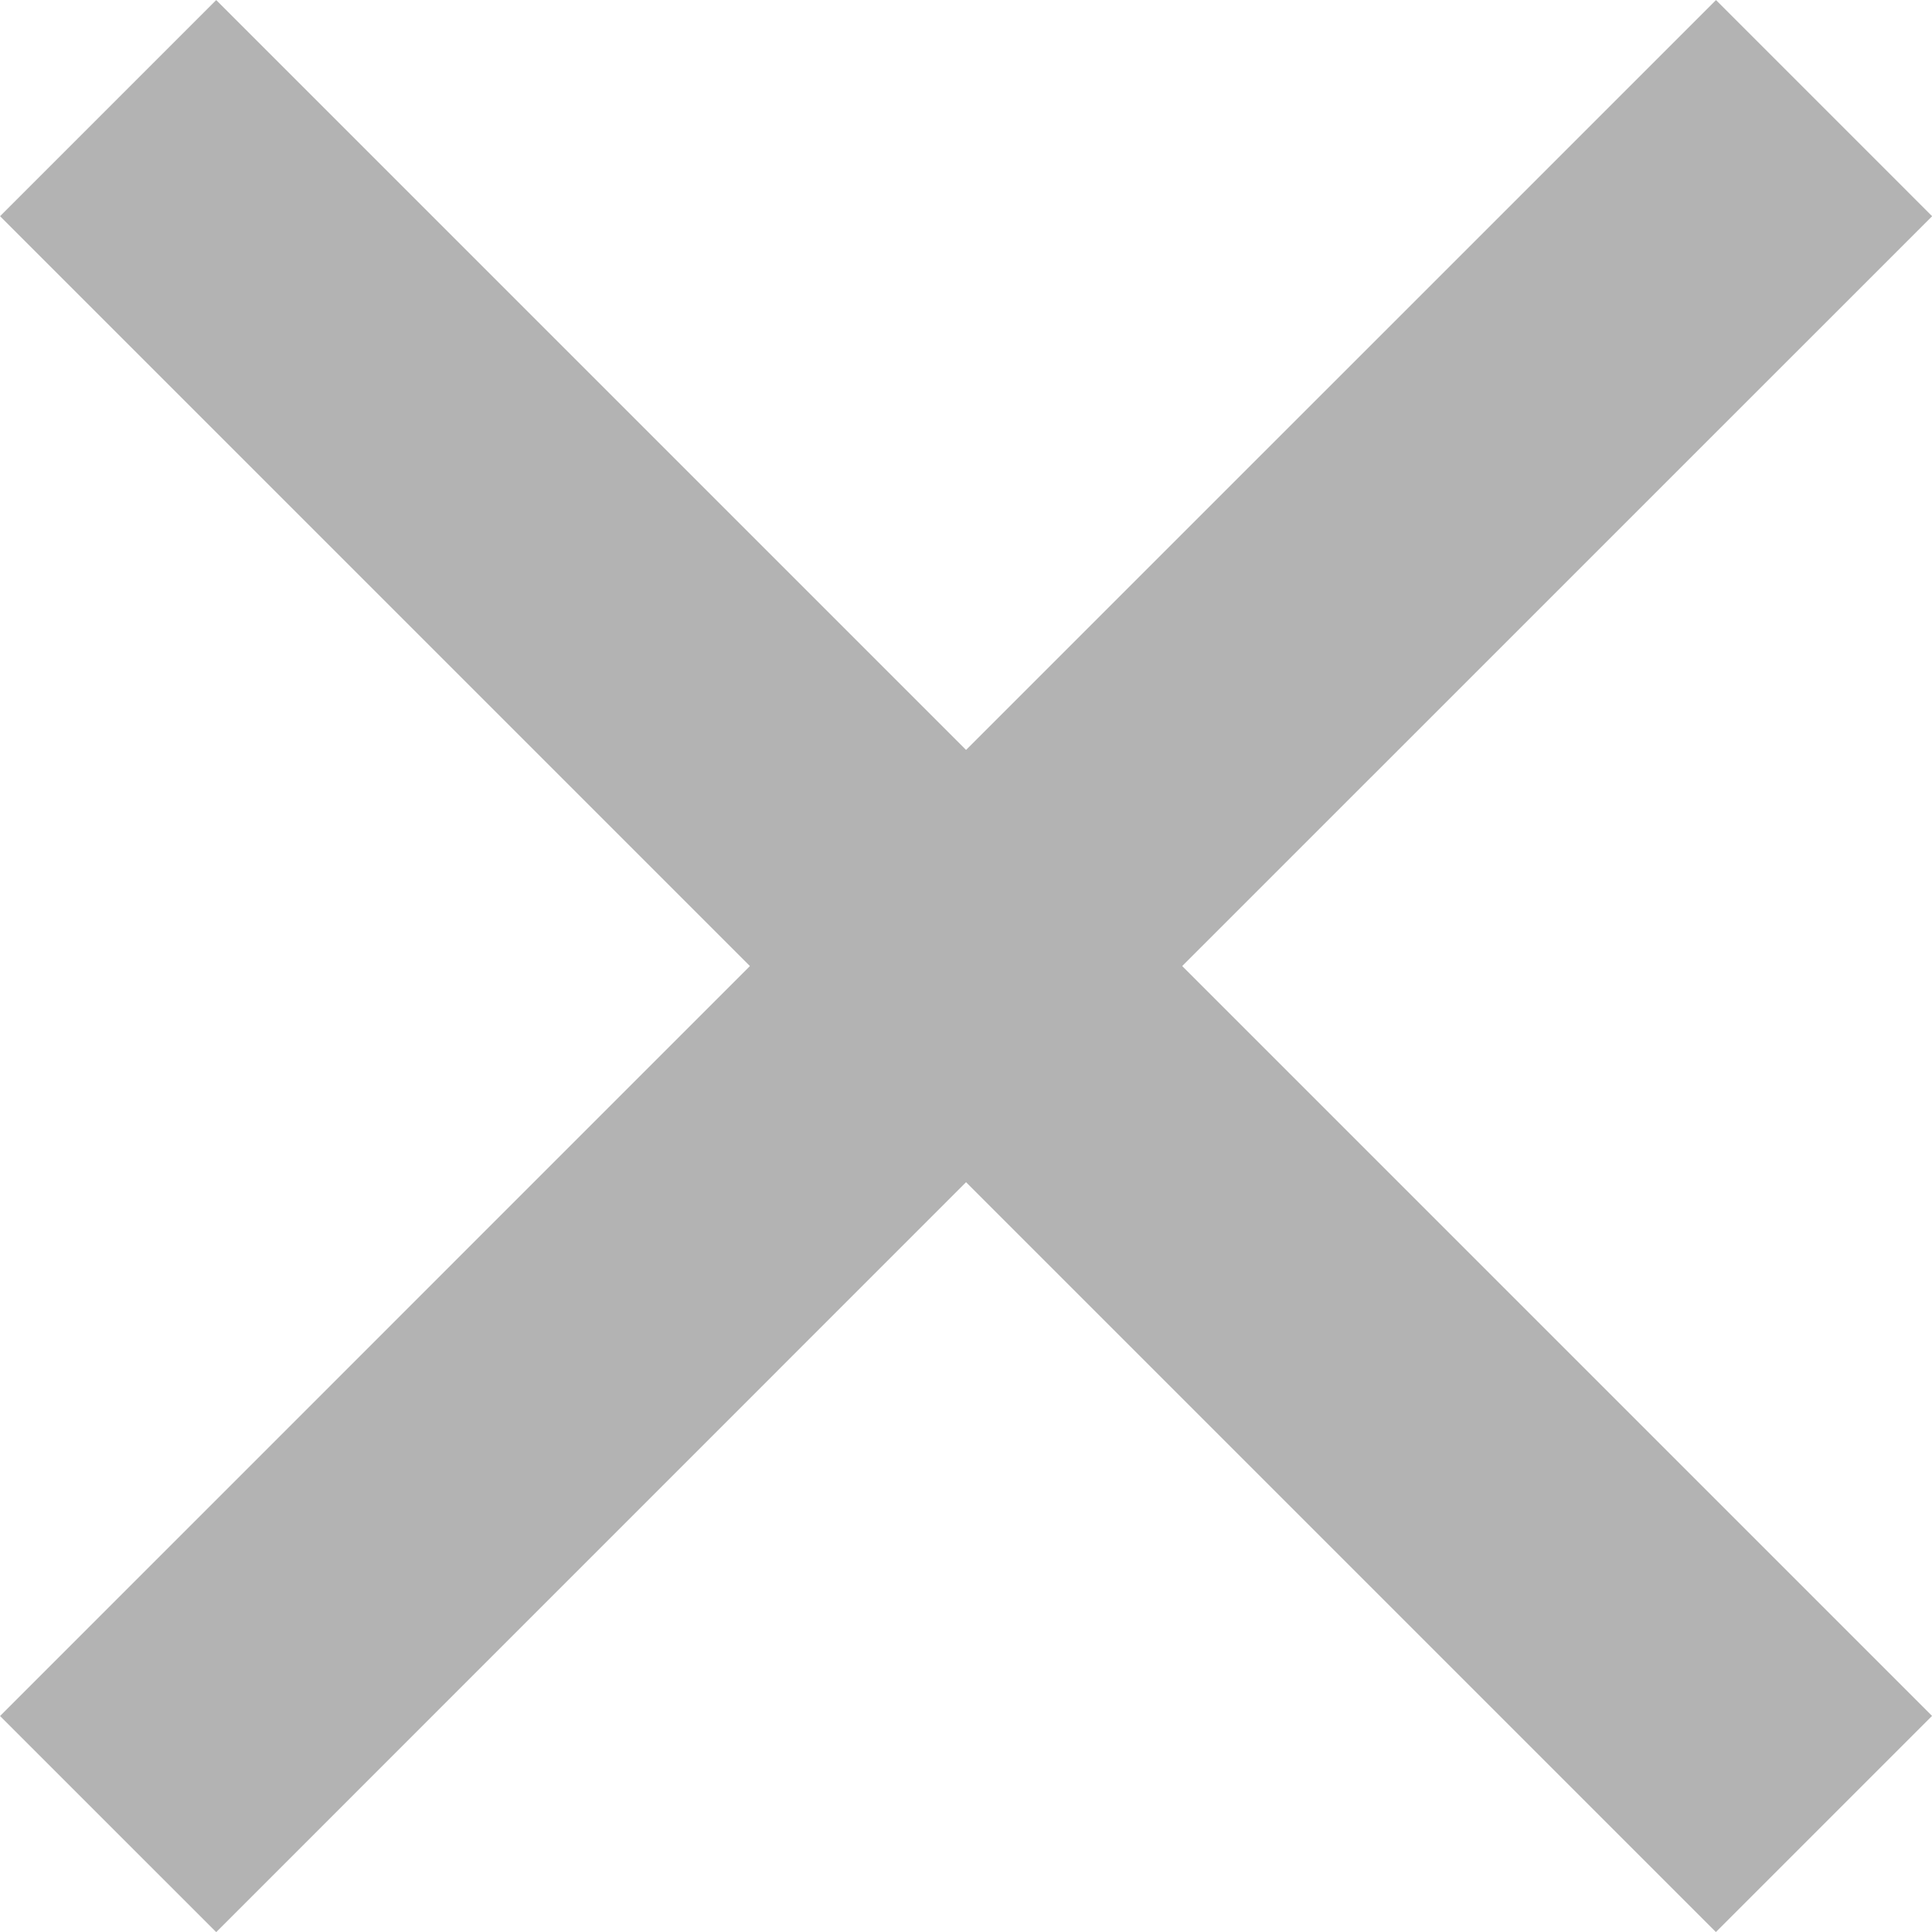 <svg xmlns="http://www.w3.org/2000/svg" viewBox="5247.901 464.419 17.919 17.919">
  <defs>
    <style>
      .cls-1 {
        fill: none;
        stroke: rgba(0,0,0,0.3);
        stroke-miterlimit: 10;
        stroke-width: 2.835px;
      }
    </style>
  </defs>
  <path id="ico-close" class="cls-1" d="M7.957,7.957,0,15.915,7.957,7.957,0,0,7.957,7.957,15.915,0,7.957,7.957l7.957,7.957Z" transform="translate(5248.904 465.422)"/>
</svg>
